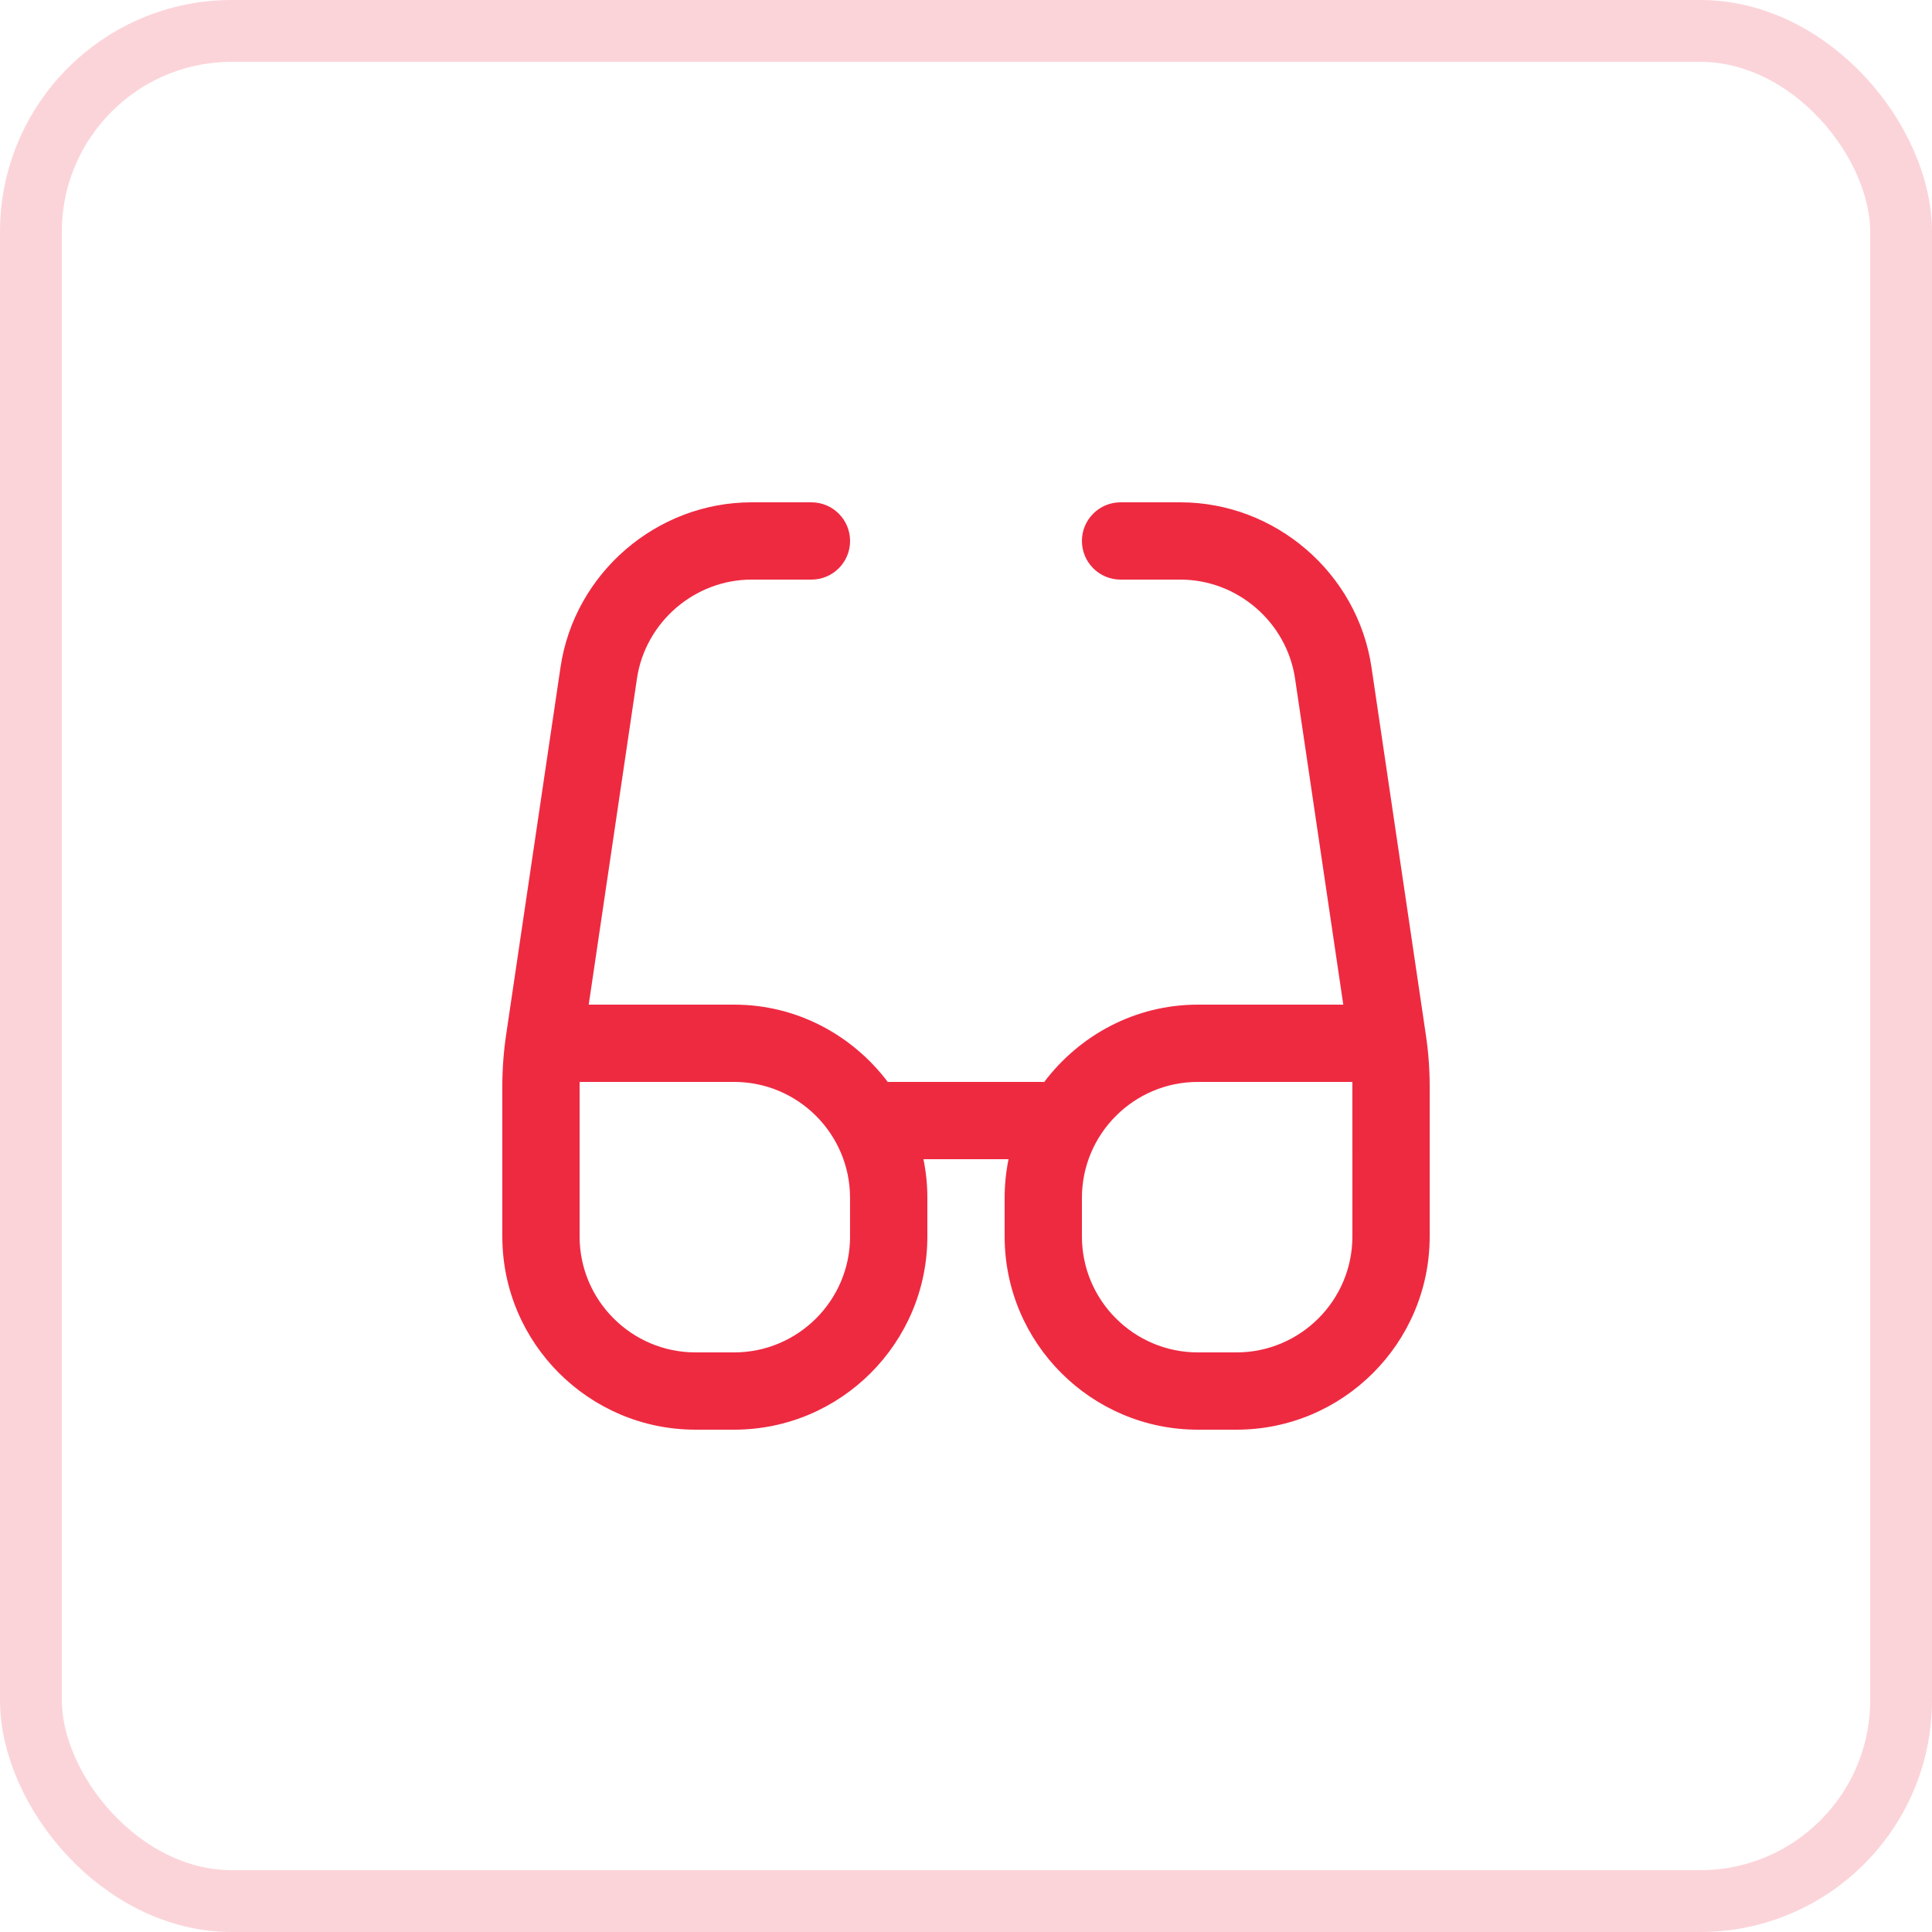 <svg width="50" height="50" viewBox="0 0 50 50" fill="none" xmlns="http://www.w3.org/2000/svg">
<rect x="0.8" y="0.8" width="48.4" height="48.4" rx="5.2" stroke="#EE2A41" stroke-opacity="0.2" stroke-width="1.6"/>
<g clip-path="url(#clip0_6_2334)">
<path d="M36.896 26.749L35.494 17.269C35.135 14.835 33.008 13 30.548 13H29C28.447 13 28 13.448 28 14C28 14.552 28.447 15 29 15H30.548C32.024 15 33.3 16.101 33.516 17.562L34.764 26H31C29.371 26 27.935 26.795 27.022 28.004C27.014 28.004 27.008 28 27 28H23C22.992 28 22.986 28.004 22.978 28.004C22.065 26.794 20.629 26 19 26H15.236L16.484 17.562C16.7 16.102 17.976 15 19.452 15H21C21.553 15 22 14.552 22 14C22 13.448 21.553 13 21 13H19.452C16.992 13 14.865 14.835 14.506 17.269L13.104 26.744C13.035 27.197 13 27.657 13 28.112V32C13 34.757 15.243 37 18 37H19C21.757 37 24 34.757 24 32V31C24 30.658 23.965 30.323 23.899 30H26.101C26.035 30.323 26 30.658 26 31V32C26 34.757 28.243 37 31 37H32C34.757 37 37 34.757 37 32V28.112C37 27.657 36.965 27.197 36.896 26.749ZM22 32C22 33.654 20.654 35 19 35H18C16.346 35 15 33.654 15 32C15 32 15 28.037 15 28H18.999C20.653 28 21.999 29.346 21.999 31V32H22ZM35 32C35 33.654 33.654 35 32 35H31C29.346 35 28 33.654 28 32V31C28 29.346 29.346 28 31 28H34.999C34.999 28.037 35 32 35 32Z" fill="#EE2A41"/>
</g>
<defs>
<clipPath id="clip0_6_2334">
<rect width="24" height="24" fill="white" transform="translate(13 13)"/>
</clipPath>
</defs>
</svg>
